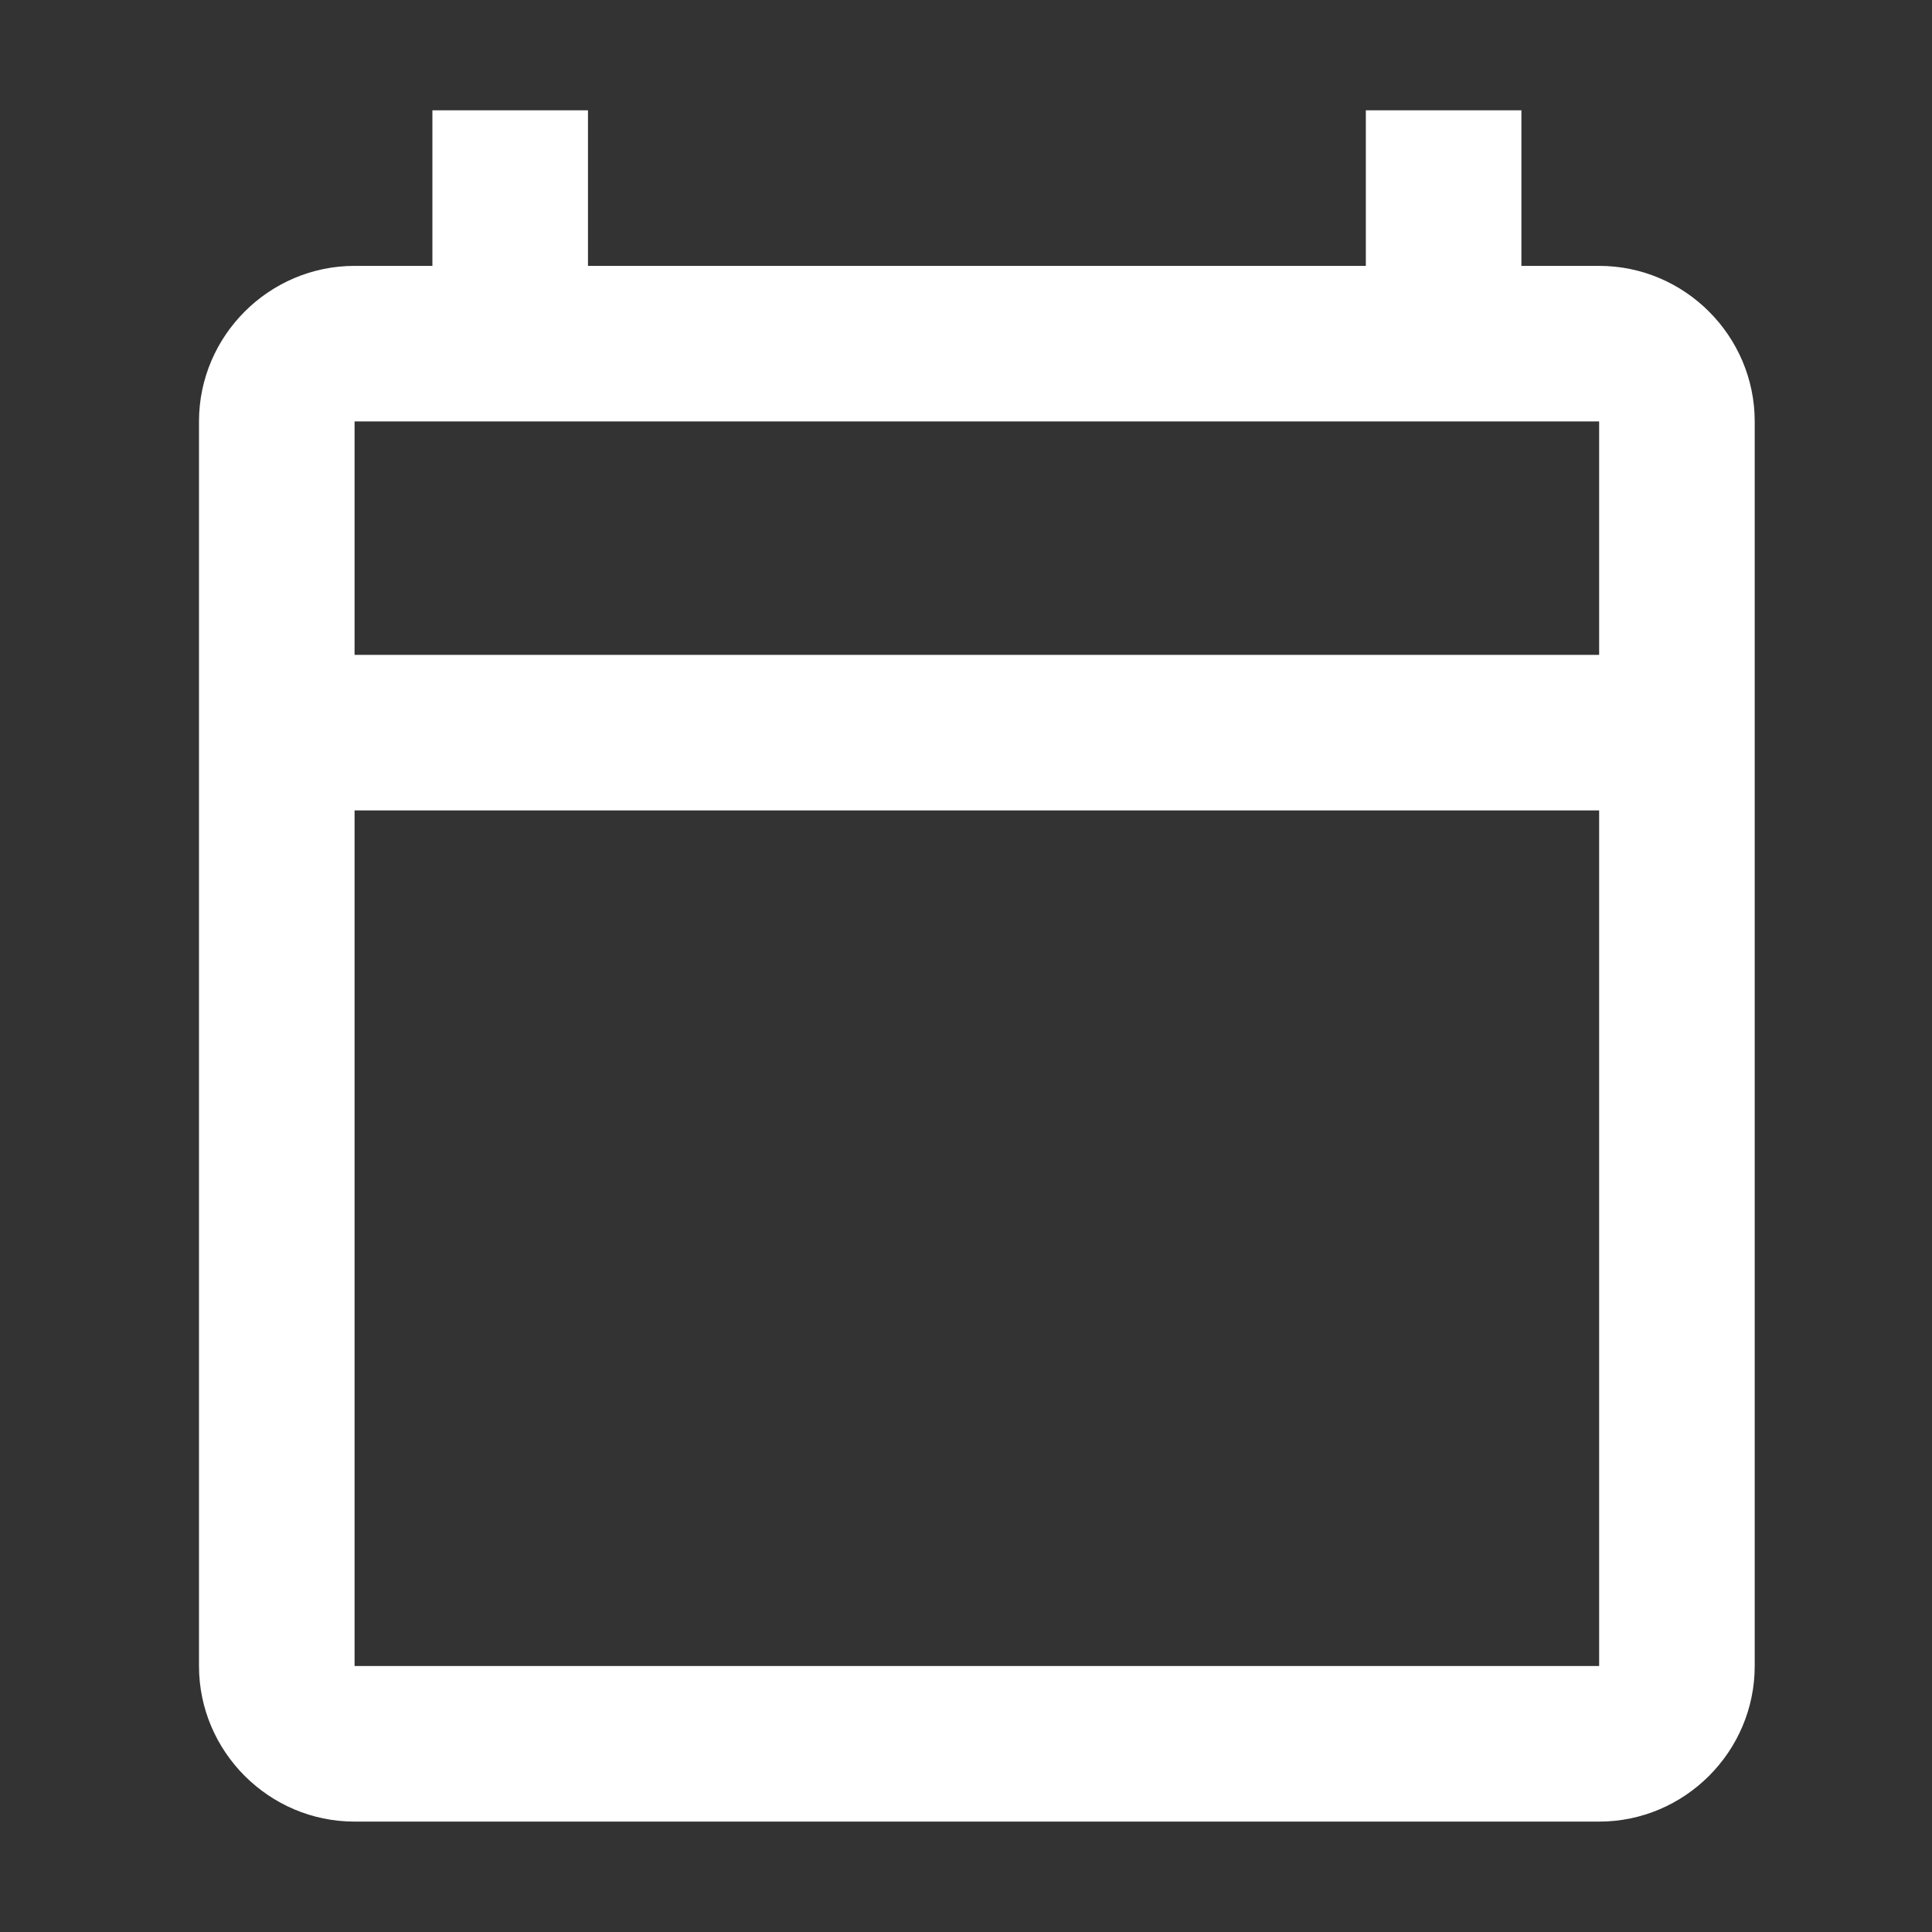 <svg width="21" height="21" viewBox="0 0 21 21" fill="none" xmlns="http://www.w3.org/2000/svg">
<rect x="0" y="0" width="21" height="21" fill="#333333" stroke="none"/>
<path d="M17.382 2.89H16.537V1.199H14.846V2.89H6.391V1.199H4.7V2.89H3.854C2.924 2.89 2.163 3.651 2.163 4.581V18.109C2.163 19.039 2.924 19.8 3.854 19.8H17.382C18.312 19.8 19.073 19.039 19.073 18.109V4.581C19.073 3.651 18.312 2.89 17.382 2.89ZM17.382 18.109H3.854V8.809H17.382V18.109ZM17.382 7.118H3.854V4.581H17.382V7.118Z" fill="white"/>
</svg>
